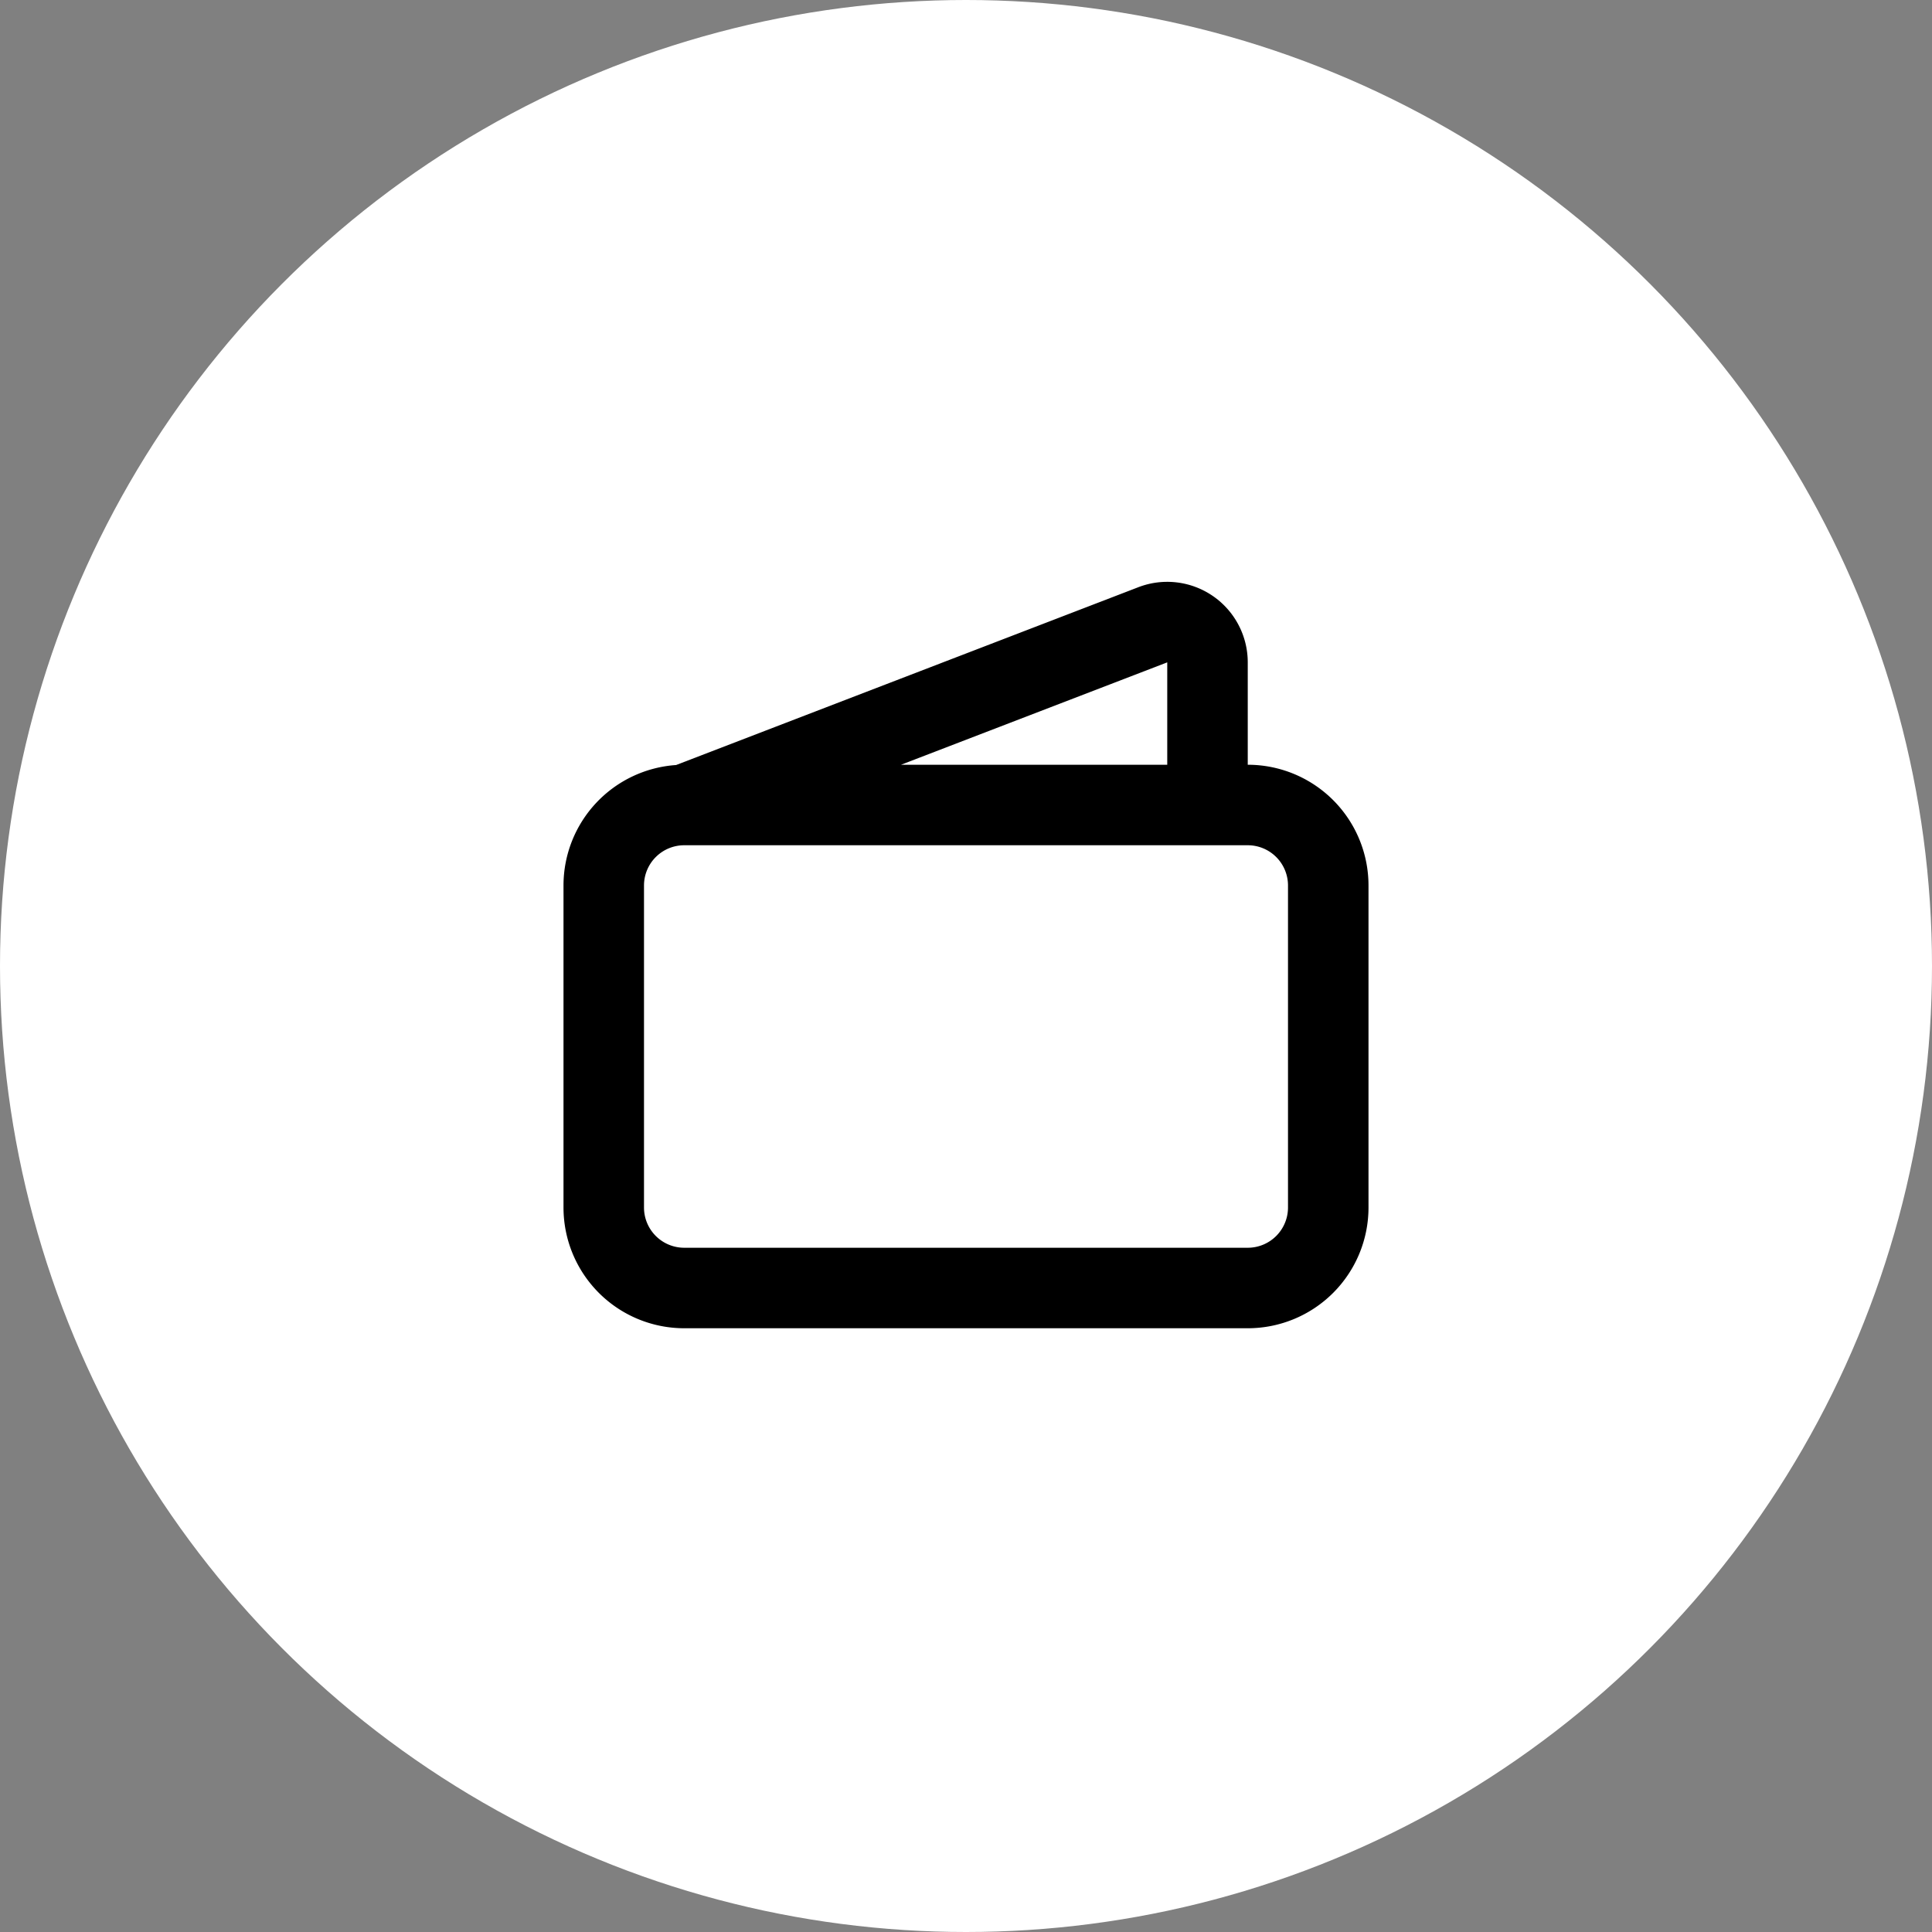 <svg width="48" height="48" viewBox="0 0 48 48" fill="none" xmlns="http://www.w3.org/2000/svg"><rect x="0" y="0" width="48" height="48" fill="#808080" stroke="none"/><circle cx="24" cy="24" r="24" fill="#fff"/><path fill-rule="evenodd" clip-rule="evenodd" d="M31 16.456a2 2 0 0 0-2.718-1.867l-11.485 4.418A3 3 0 0 0 14 22v8a3 3 0 0 0 3 3h14a3 3 0 0 0 3-3v-8a3 3 0 0 0-3-3v-2.544ZM29 19v-2.544L22.386 19H29Zm-12 2h14a1 1 0 0 1 1 1v8a1 1 0 0 1-1 1H17a1 1 0 0 1-1-1v-8a1 1 0 0 1 1-1Z" fill="#000"/></svg>